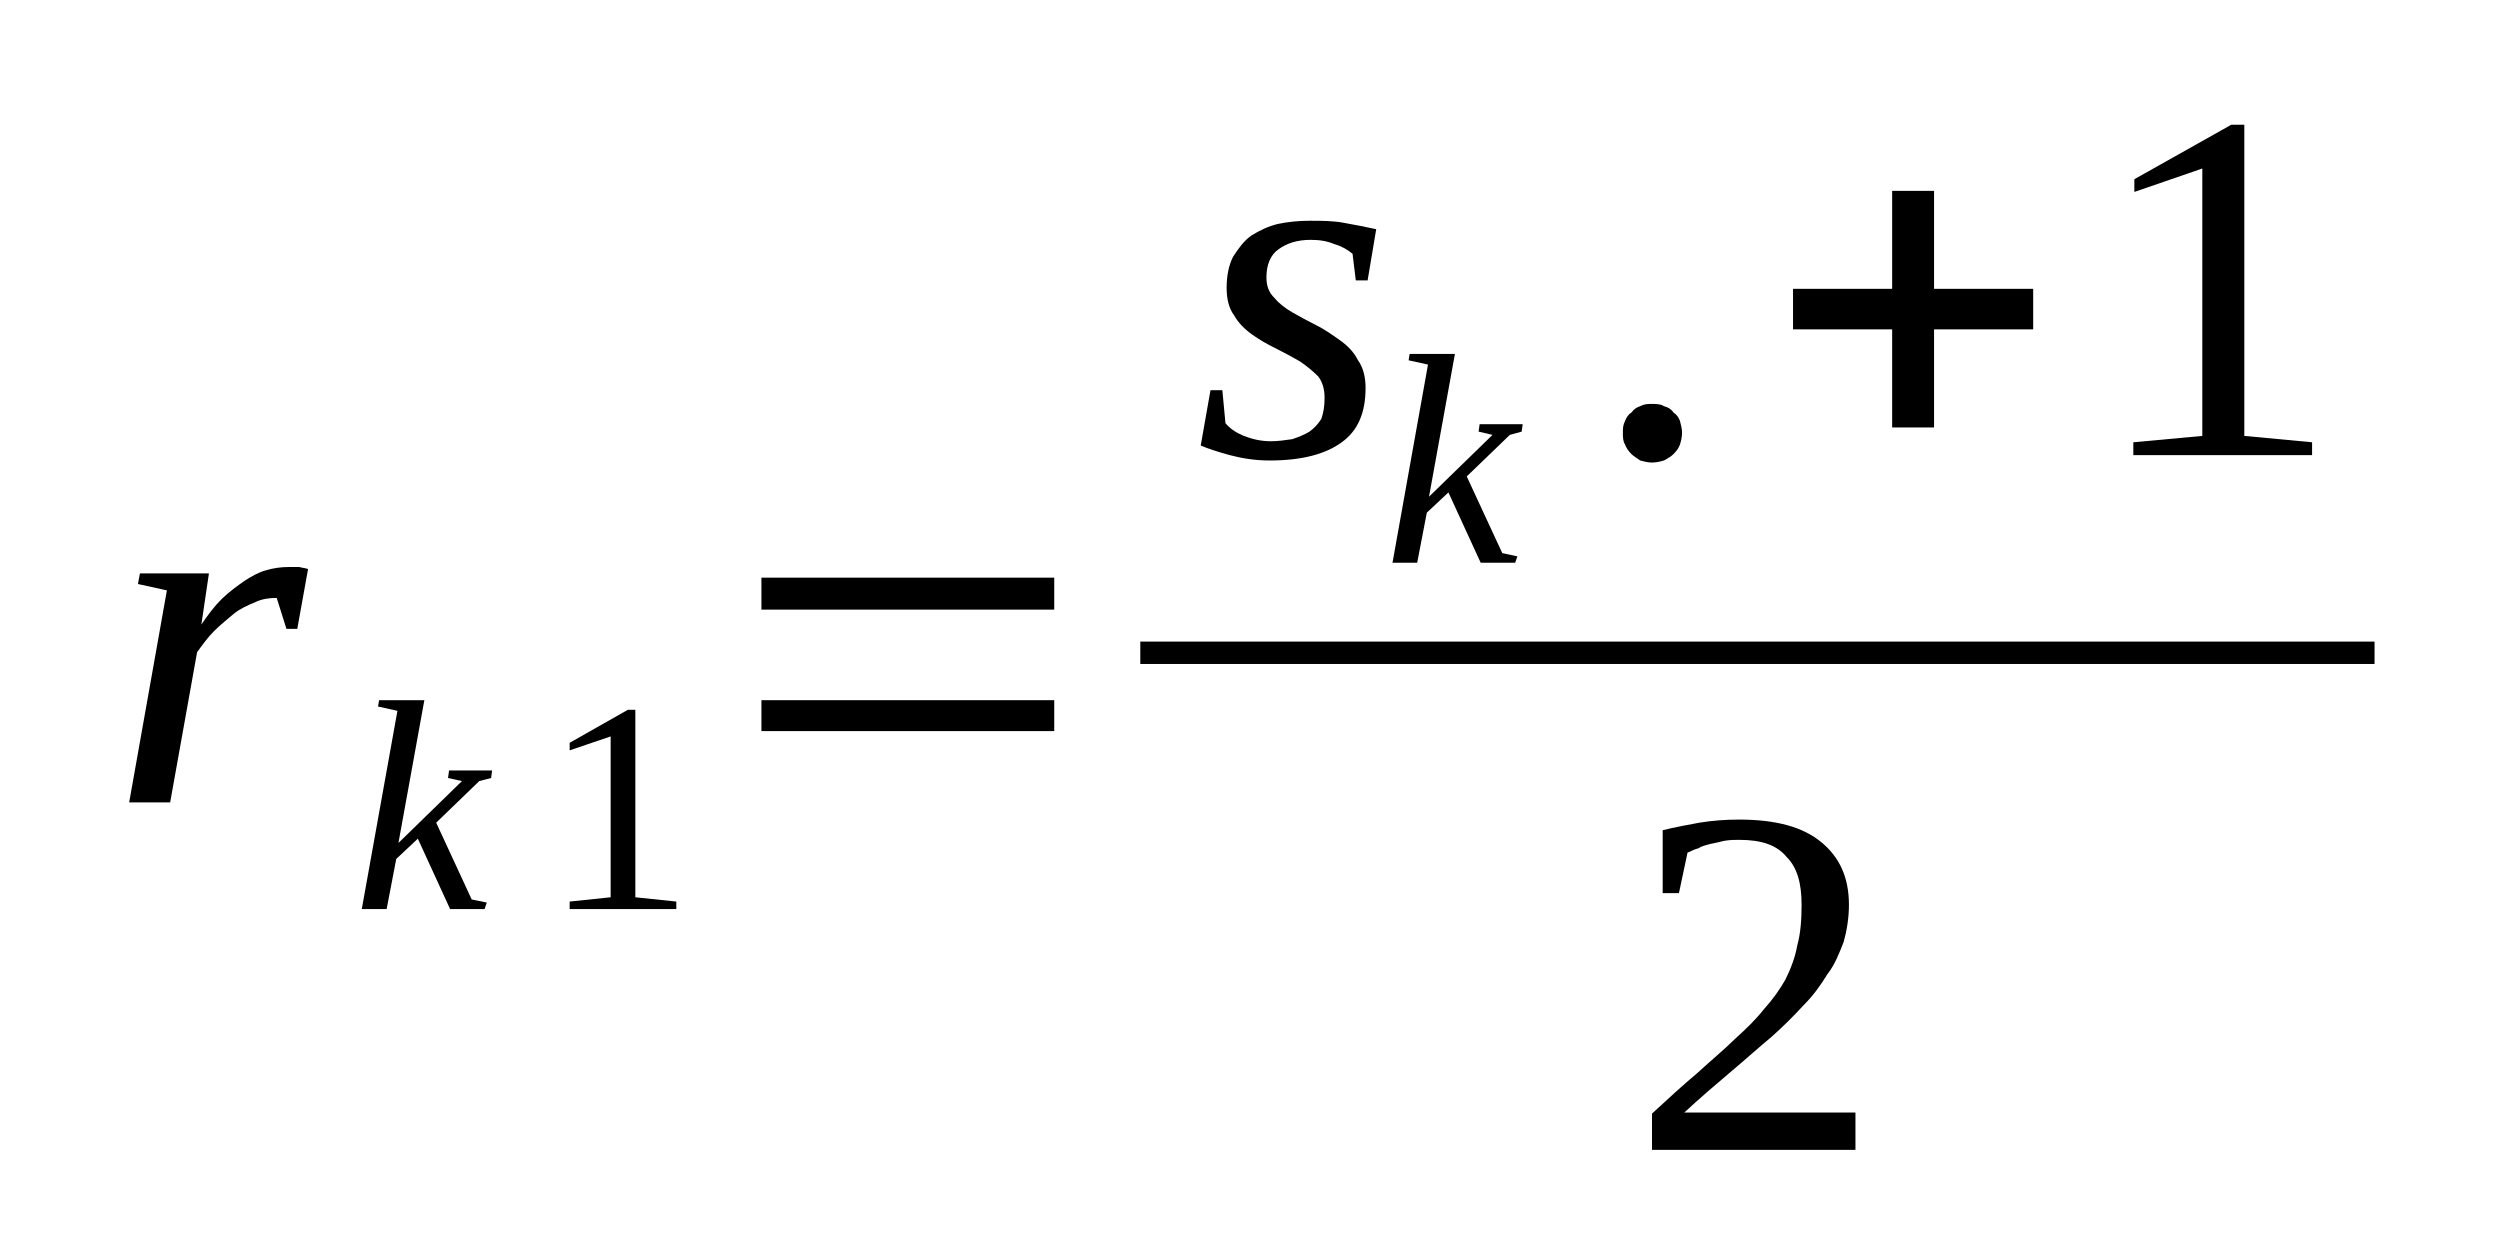 <?xml version='1.0' encoding='UTF-8'?>
<!-- This file was generated by dvisvgm 1.15.1 -->
<svg height='33pt' version='1.1' viewBox='0 -33 66 33' width='66pt' xmlns='http://www.w3.org/2000/svg' xmlns:xlink='http://www.w3.org/1999/xlink'>
<defs>
<clipPath id='clip1'>
<path clip-rule='evenodd' d='M0 -32.996H65.958V-0.028H0V-32.996'/>
</clipPath>
</defs>
<g id='page1'>
<g>
<path clip-path='url(#clip1)' d='M7.621 -18.031C7.703 -18.031 7.789 -18.031 7.902 -18.031C7.988 -18.004 8.074 -18.004 8.133 -17.977L7.848 -16.398H7.562L7.305 -17.215C7.109 -17.215 6.91 -17.188 6.738 -17.102C6.539 -17.02 6.34 -16.934 6.168 -16.793C6 -16.652 5.828 -16.512 5.656 -16.344C5.488 -16.176 5.344 -15.977 5.203 -15.781L4.492 -11.816H3.41L4.406 -17.414L3.641 -17.582L3.695 -17.863H5.516L5.316 -16.512C5.488 -16.766 5.656 -16.992 5.855 -17.188C6.055 -17.383 6.254 -17.523 6.453 -17.664C6.625 -17.777 6.824 -17.891 7.023 -17.945C7.223 -18.004 7.422 -18.031 7.621 -18.031Z' fill-rule='evenodd'/>
<path clip-path='url(#clip1)' d='M10.492 -14.234L9.98 -14.348L10.008 -14.515H11.203L10.519 -10.746L12.195 -12.379L11.828 -12.461L11.855 -12.66H12.992L12.965 -12.461L12.652 -12.379L11.515 -11.281L12.453 -9.254L12.851 -9.172L12.793 -9H11.883L11.031 -10.859L10.461 -10.324L10.207 -9H9.551L10.492 -14.234Z' fill-rule='evenodd'/>
<path clip-path='url(#clip1)' d='M16.773 -9.312L17.855 -9.199V-9H15.039V-9.199L16.121 -9.312V-13.558L15.039 -13.191V-13.39L16.574 -14.261H16.773V-9.312Z' fill-rule='evenodd'/>
<path clip-path='url(#clip1)' d='M20.102 -13.699V-14.515H27.832V-13.699H20.102ZM20.102 -16.906V-17.75H27.832V-16.906H20.102Z' fill-rule='evenodd'/>
<path clip-path='url(#clip1)' d='M36.051 -22.758C36.051 -22.109 35.852 -21.633 35.422 -21.324C34.996 -21.012 34.371 -20.843 33.52 -20.843C33.121 -20.843 32.781 -20.902 32.469 -20.984C32.156 -21.07 31.898 -21.152 31.699 -21.238L31.957 -22.699H32.27L32.352 -21.828C32.469 -21.687 32.637 -21.574 32.836 -21.492C33.062 -21.406 33.293 -21.351 33.547 -21.351C33.746 -21.351 33.918 -21.379 34.117 -21.406C34.285 -21.465 34.43 -21.519 34.57 -21.605C34.684 -21.687 34.797 -21.801 34.883 -21.941C34.941 -22.109 34.969 -22.277 34.969 -22.504C34.969 -22.73 34.91 -22.926 34.797 -23.066C34.656 -23.207 34.484 -23.347 34.316 -23.461C34.117 -23.574 33.918 -23.683 33.691 -23.797C33.461 -23.91 33.262 -24.023 33.062 -24.164C32.863 -24.305 32.695 -24.472 32.582 -24.672C32.437 -24.867 32.383 -25.121 32.383 -25.402C32.383 -25.711 32.437 -25.992 32.551 -26.218C32.695 -26.441 32.836 -26.64 33.035 -26.781C33.262 -26.922 33.492 -27.031 33.746 -27.09C34.004 -27.144 34.285 -27.172 34.57 -27.172C34.883 -27.172 35.195 -27.172 35.48 -27.117C35.793 -27.062 36.078 -27.004 36.332 -26.949L36.105 -25.597H35.793L35.707 -26.301C35.566 -26.414 35.422 -26.5 35.227 -26.555C35.027 -26.64 34.828 -26.668 34.598 -26.668C34.258 -26.668 33.973 -26.582 33.746 -26.414C33.547 -26.273 33.434 -26.019 33.434 -25.683C33.434 -25.457 33.492 -25.289 33.633 -25.148C33.746 -25.008 33.918 -24.867 34.117 -24.754C34.316 -24.64 34.516 -24.531 34.742 -24.418C34.969 -24.305 35.168 -24.164 35.367 -24.023C35.566 -23.883 35.738 -23.715 35.852 -23.488C35.992 -23.293 36.051 -23.039 36.051 -22.758Z' fill-rule='evenodd'/>
<path clip-path='url(#clip1)' d='M37.699 -23.375L37.187 -23.488L37.215 -23.656H38.41L37.726 -19.887L39.402 -21.519L39.035 -21.605L39.062 -21.801H40.199L40.172 -21.605L39.859 -21.519L38.722 -20.422L39.66 -18.398L40.059 -18.312L40 -18.144H39.09L38.238 -20L37.668 -19.465L37.414 -18.144H36.762L37.699 -23.375Z' fill-rule='evenodd'/>
<path clip-path='url(#clip1)' d='M44.406 -21.574C44.406 -21.465 44.379 -21.351 44.351 -21.265C44.324 -21.183 44.266 -21.097 44.18 -21.012C44.125 -20.957 44.039 -20.902 43.926 -20.843C43.84 -20.816 43.726 -20.789 43.613 -20.789C43.496 -20.789 43.414 -20.816 43.301 -20.843C43.215 -20.902 43.129 -20.957 43.07 -21.012C42.984 -21.097 42.93 -21.183 42.902 -21.265C42.844 -21.351 42.844 -21.465 42.844 -21.574C42.844 -21.687 42.844 -21.773 42.902 -21.887C42.93 -21.968 42.984 -22.055 43.07 -22.109C43.129 -22.195 43.215 -22.25 43.301 -22.277C43.414 -22.336 43.496 -22.336 43.613 -22.336C43.726 -22.336 43.84 -22.336 43.926 -22.277C44.039 -22.25 44.125 -22.195 44.18 -22.109C44.266 -22.055 44.324 -21.968 44.351 -21.887C44.379 -21.773 44.406 -21.687 44.406 -21.574Z' fill-rule='evenodd'/>
<path clip-path='url(#clip1)' d='M49.953 -21.715V-24.305H47.336V-25.375H49.953V-27.961H51.059V-25.375H53.676V-24.305H51.059V-21.715H49.953Z' fill-rule='evenodd'/>
<path clip-path='url(#clip1)' d='M59.25 -21.492L61.039 -21.324V-20.984H56.32V-21.324L58.141 -21.492V-28.551L56.347 -27.933V-28.269L58.906 -29.707H59.25V-21.492Z' fill-rule='evenodd'/>
<path clip-path='url(#clip1)' d='M30.104 -16.062H62.688V-15.471H30.104V-16.062Z' fill-rule='evenodd'/>
<path clip-path='url(#clip1)' d='M48.984 -2.644H43.613V-3.601C44.039 -3.996 44.437 -4.359 44.805 -4.668C45.176 -5.008 45.516 -5.289 45.801 -5.57C46.113 -5.851 46.371 -6.105 46.566 -6.355C46.797 -6.609 46.996 -6.89 47.137 -7.144C47.277 -7.426 47.395 -7.734 47.449 -8.047C47.535 -8.355 47.562 -8.719 47.562 -9.113C47.562 -9.676 47.449 -10.097 47.164 -10.379C46.91 -10.687 46.512 -10.828 45.914 -10.828C45.801 -10.828 45.66 -10.828 45.516 -10.801C45.402 -10.773 45.289 -10.746 45.148 -10.719C45.031 -10.687 44.918 -10.66 44.836 -10.605C44.719 -10.578 44.637 -10.519 44.551 -10.492L44.324 -9.422H43.895V-11.082C44.238 -11.168 44.551 -11.222 44.863 -11.281C45.203 -11.336 45.543 -11.363 45.914 -11.363C46.883 -11.363 47.594 -11.168 48.074 -10.773C48.559 -10.379 48.812 -9.844 48.812 -9.113C48.812 -8.777 48.758 -8.437 48.672 -8.129C48.559 -7.847 48.445 -7.539 48.246 -7.285C48.074 -7.004 47.875 -6.722 47.621 -6.469C47.363 -6.187 47.082 -5.906 46.766 -5.625C46.426 -5.344 46.086 -5.035 45.687 -4.699C45.316 -4.387 44.891 -4.023 44.465 -3.629H48.984V-2.644Z' fill-rule='evenodd'/>
</g>
</g>
</svg>
